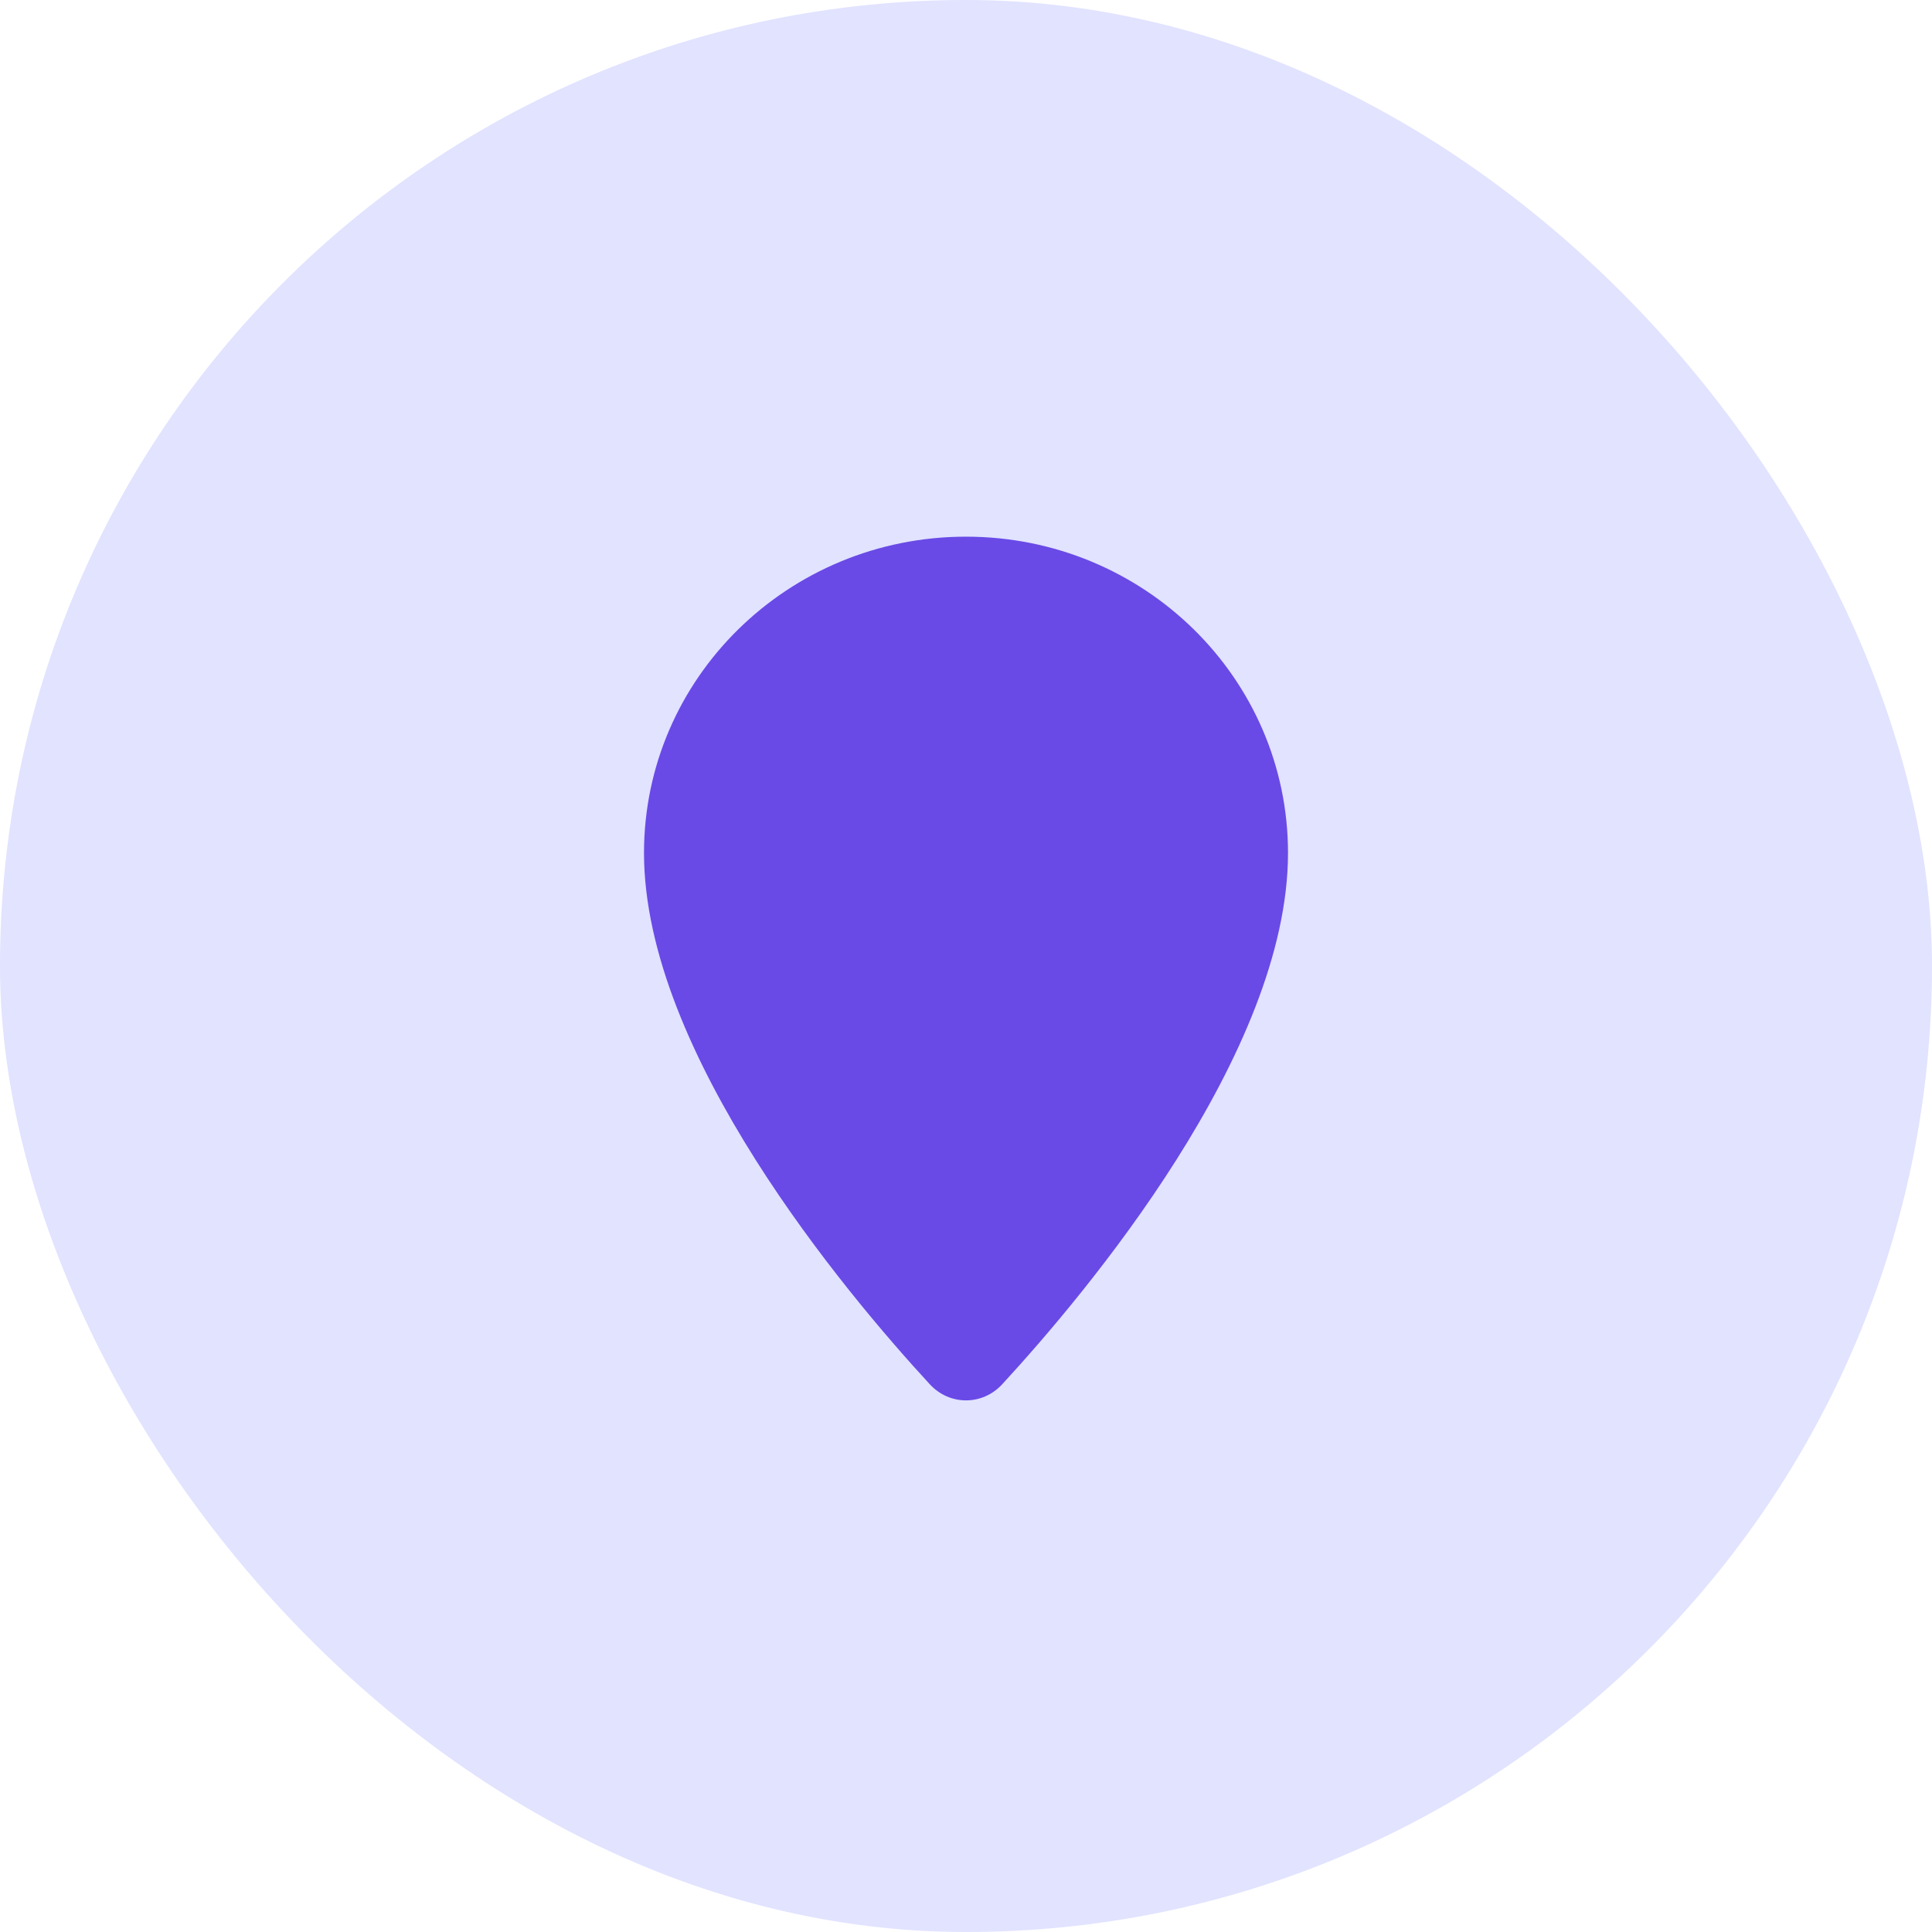 <?xml version="1.0" encoding="utf-8"?>
<svg xmlns="http://www.w3.org/2000/svg" fill="none" height="100%" overflow="visible" preserveAspectRatio="none" style="display: block;" viewBox="0 0 72 72" width="100%">
<g id="Frame 629601">
<rect fill="#E1E3FF" height="72" rx="36" width="72"/>
<g id="location-pin-solid-full">
<path d="M36 20C29.375 20 24 25.275 24 31.788C24 39.244 31.512 48.181 34.65 51.587C35.388 52.388 36.612 52.388 37.35 51.587C40.487 48.181 48 39.244 48 31.788C48 25.275 42.625 20 36 20Z" fill="#694AE6" id="Vector"/>
</g>
</g>
</svg>